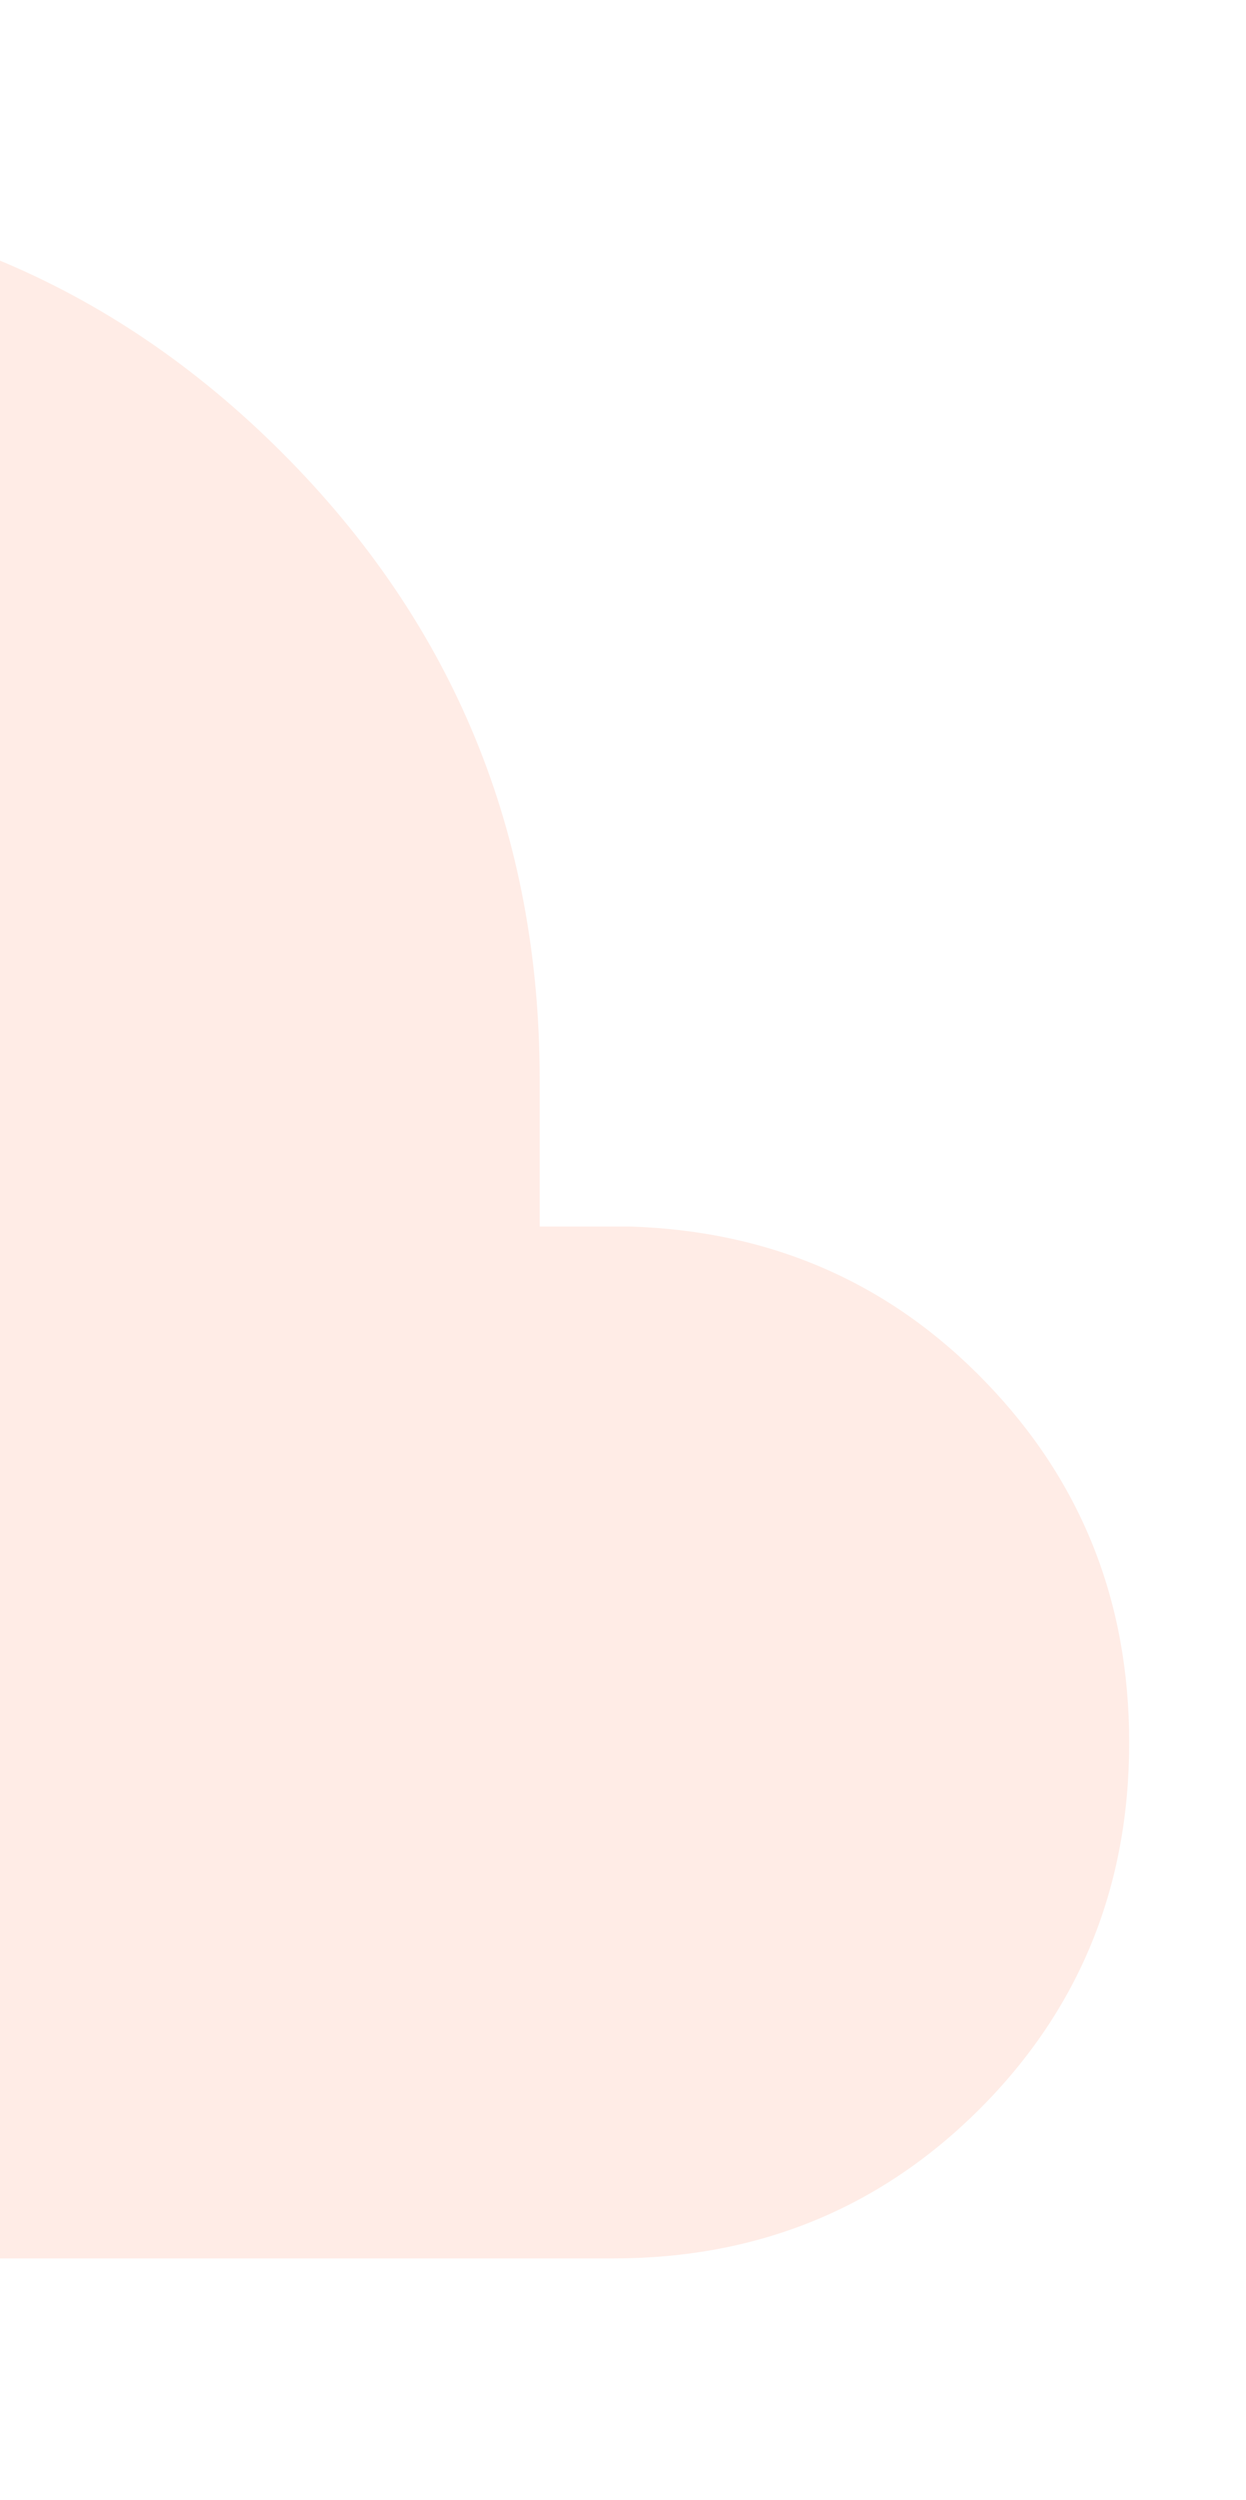 <svg xmlns="http://www.w3.org/2000/svg" width="320" height="642" viewBox="0 0 320 642" fill="none"><g clip-path="url(#clip0_210_56)"><path d="M-296.675 580C-343.887 580 -384.083 563.52 -417.265 530.559C-450.422 497.598 -467 457.507 -467 410.286C-467 366.902 -452.175 328.389 -422.526 294.746C-392.877 261.129 -356.024 243.084 -311.966 240.611C-303.463 185.465 -278.103 139.911 -235.888 103.946C-193.673 67.982 -144.543 50 -88.5 50C-25.366 50 28.267 72.071 72.4 116.212C116.533 160.379 138.6 214.022 138.6 277.143V315H161.878C198.138 316.161 228.557 329.474 253.134 354.939C277.711 380.379 290 411.233 290 447.5C290 484.625 277.207 515.996 251.62 541.613C225.983 567.204 194.618 580 157.525 580H-296.675Z" fill="#FF3D00" fill-opacity="0.1"></path></g><defs><clipPath id="clip0_210_56"><rect width="320" height="642" fill="white"></rect></clipPath></defs></svg>